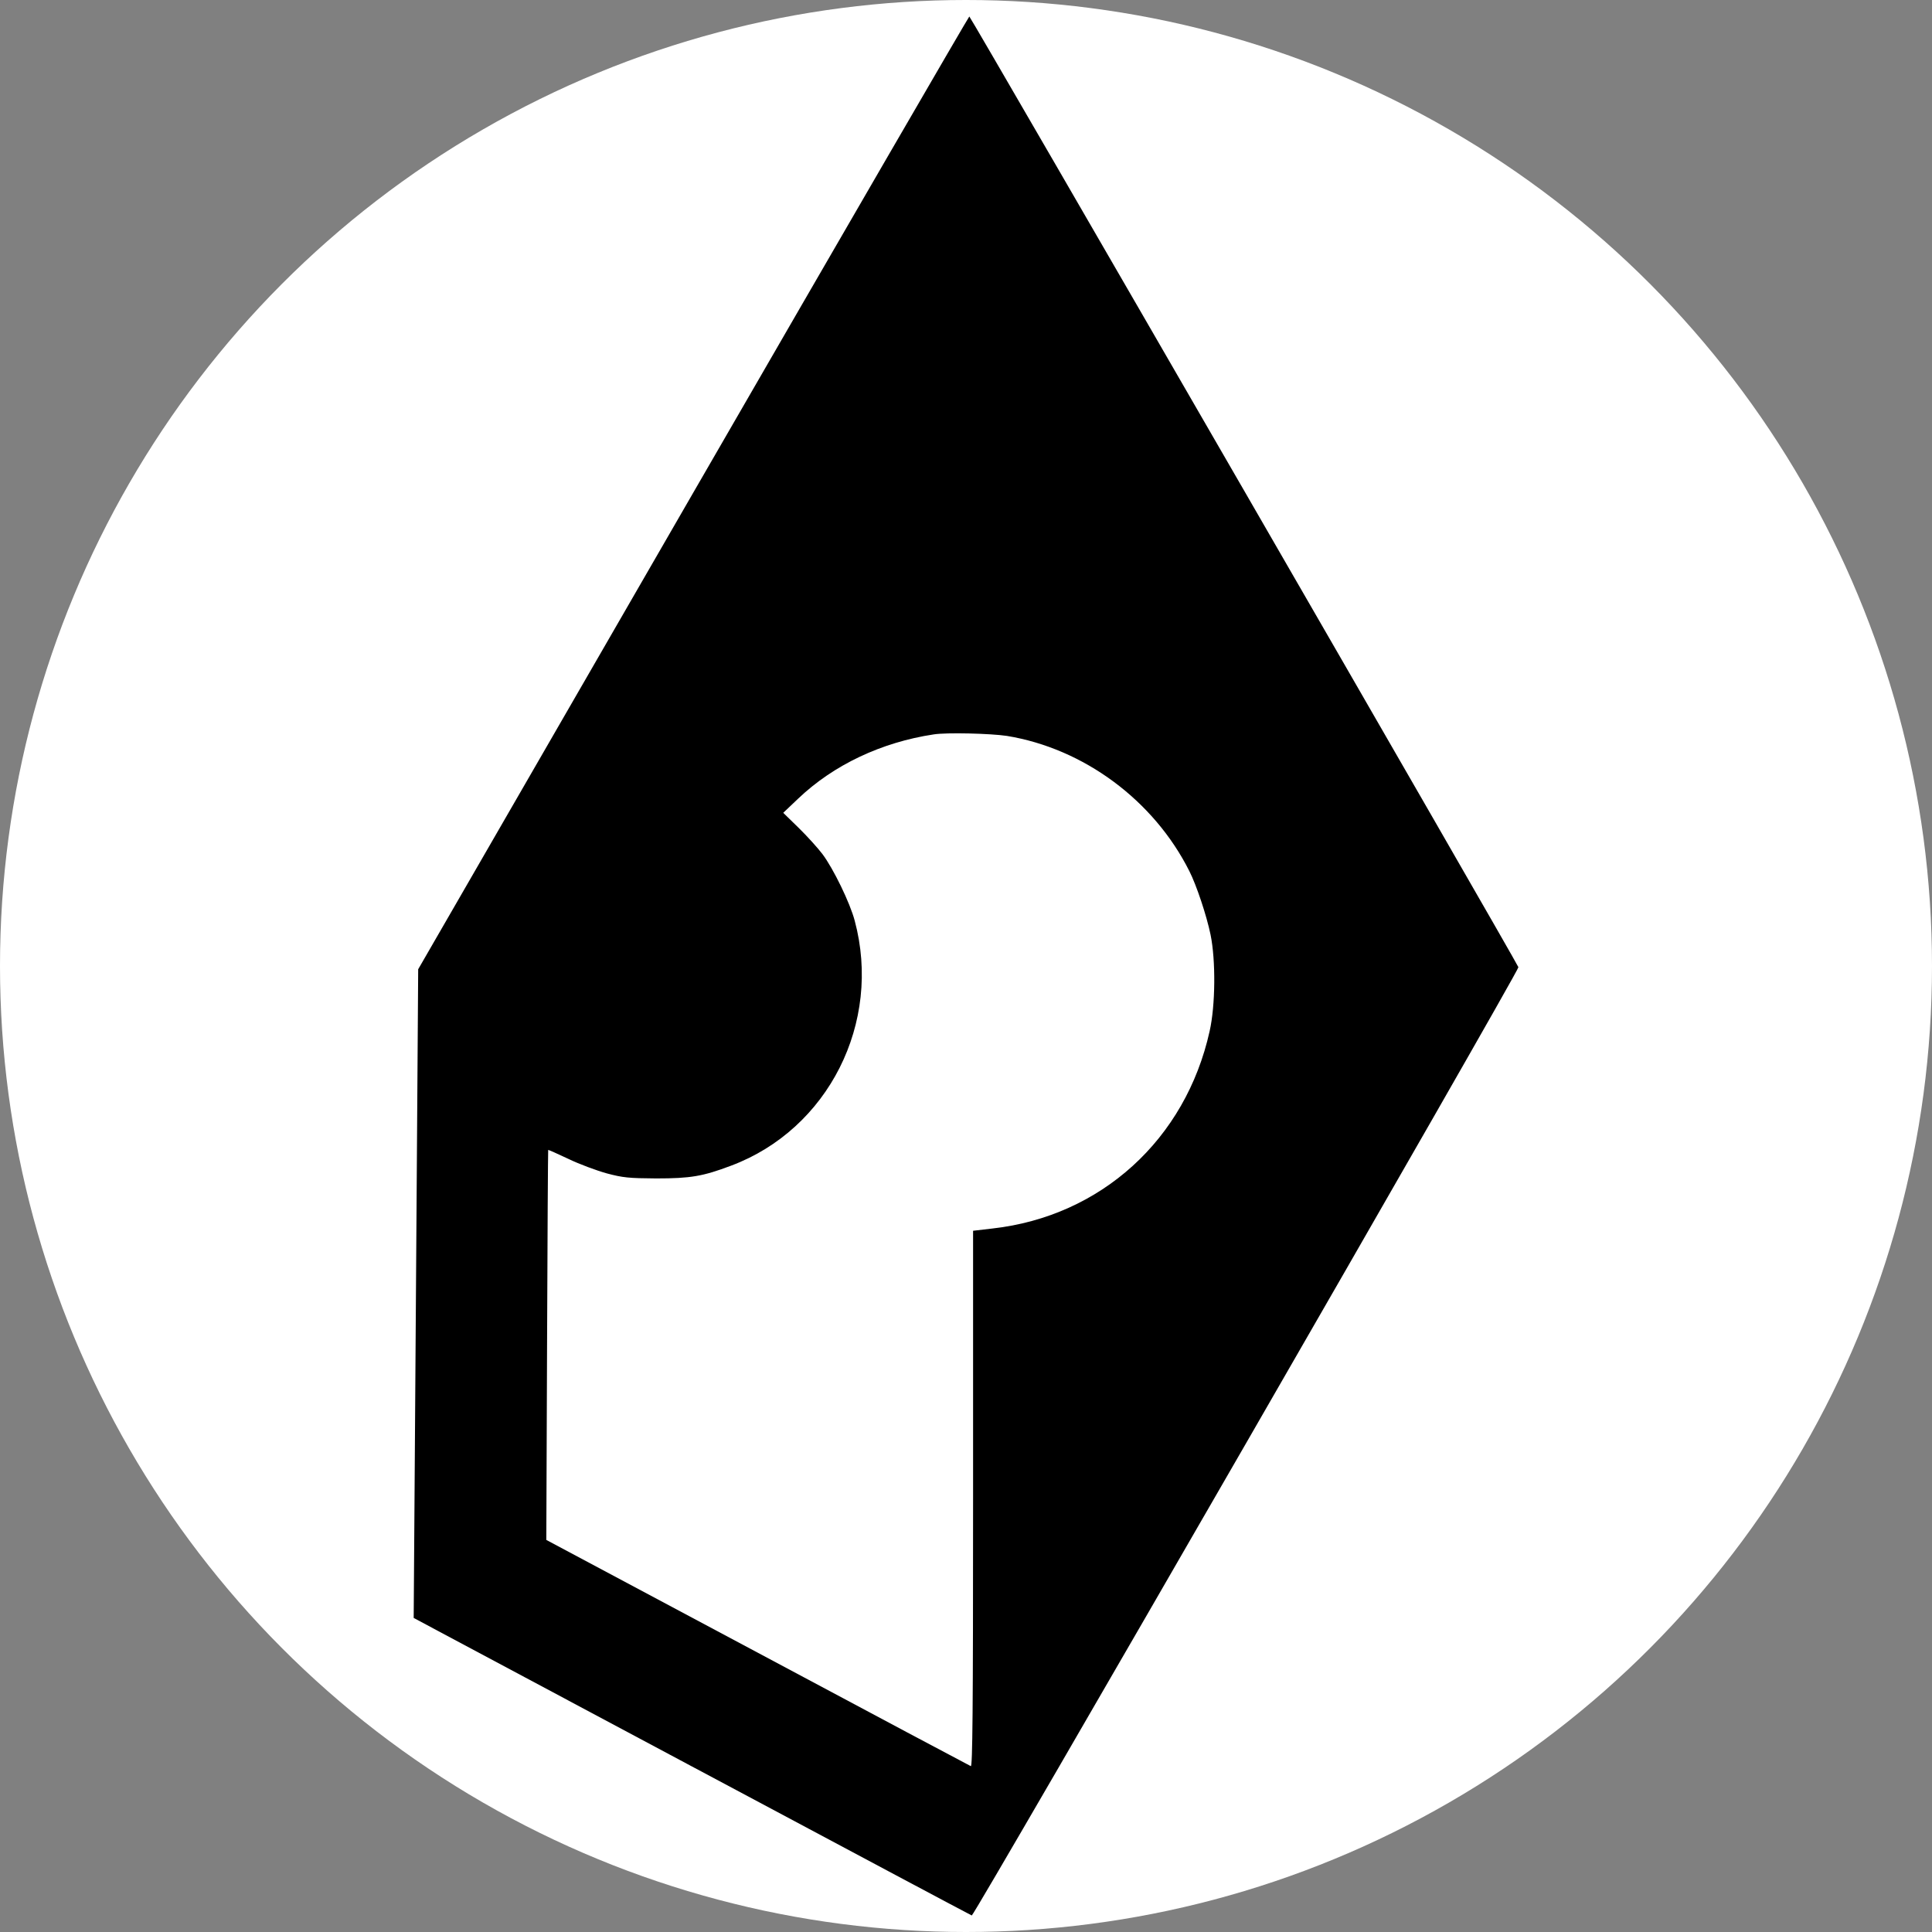 <svg width="15664" height="15664" viewBox="0 0 15664 15664" fill="none" xmlns="http://www.w3.org/2000/svg">
<rect x="0" y="0" width="15664" height="15664" fill="#808080" stroke="none"/>
<circle cx="7832" cy="7832" r="7832" fill="white"/>
<path d="M5620.17 3995.33L3390.5 7858.47L3381.38 9193.84C3376.81 9928.44 3367.69 11111.7 3363.13 11823.5L3354 13117.8L5611.05 14322.4C6850.6 14984 7872.66 15528.5 7878.74 15530C7898.51 15534.6 12316.8 7870.64 12310.7 7841.74C12301.6 7808.28 7869.62 133.71 7858.97 133.71C7854.41 133.71 6846.04 1872.12 5620.17 3995.33ZM8163.15 5966.44C8786.73 6068.35 9354.03 6488.12 9643.01 7063.03C9700.8 7177.1 9782.93 7423.49 9814.87 7578.62C9857.46 7786.99 9854.42 8152.01 9807.27 8360.37C9612.59 9237.95 8926.66 9861.52 8046.04 9960.38L7889.39 9978.63V12152C7889.39 13885.9 7884.82 14325.4 7871.14 14319.3C7860.49 14314.8 7081.78 13901.1 6140.33 13397.7L4429.29 12485.1L4435.38 10906.4C4438.42 10038 4442.98 9326.16 4444.5 9323.12C4446.02 9321.6 4519.03 9353.54 4608.76 9396.12C4696.97 9438.71 4836.9 9490.42 4919.03 9513.23C5049.83 9548.21 5098.5 9552.78 5319.03 9554.3C5598.88 9554.3 5697.74 9537.57 5927.4 9450.88C6715.24 9155.82 7151.74 8291.93 6929.69 7464.55C6891.66 7320.06 6756.3 7041.74 6668.09 6924.62C6630.06 6874.43 6543.37 6778.62 6474.93 6711.7L6350.22 6590.02L6471.89 6474.43C6757.82 6202.19 7145.66 6018.15 7569.99 5954.28C7673.42 5937.55 8032.35 5946.67 8163.15 5966.44Z" fill="black"/>
</svg>
